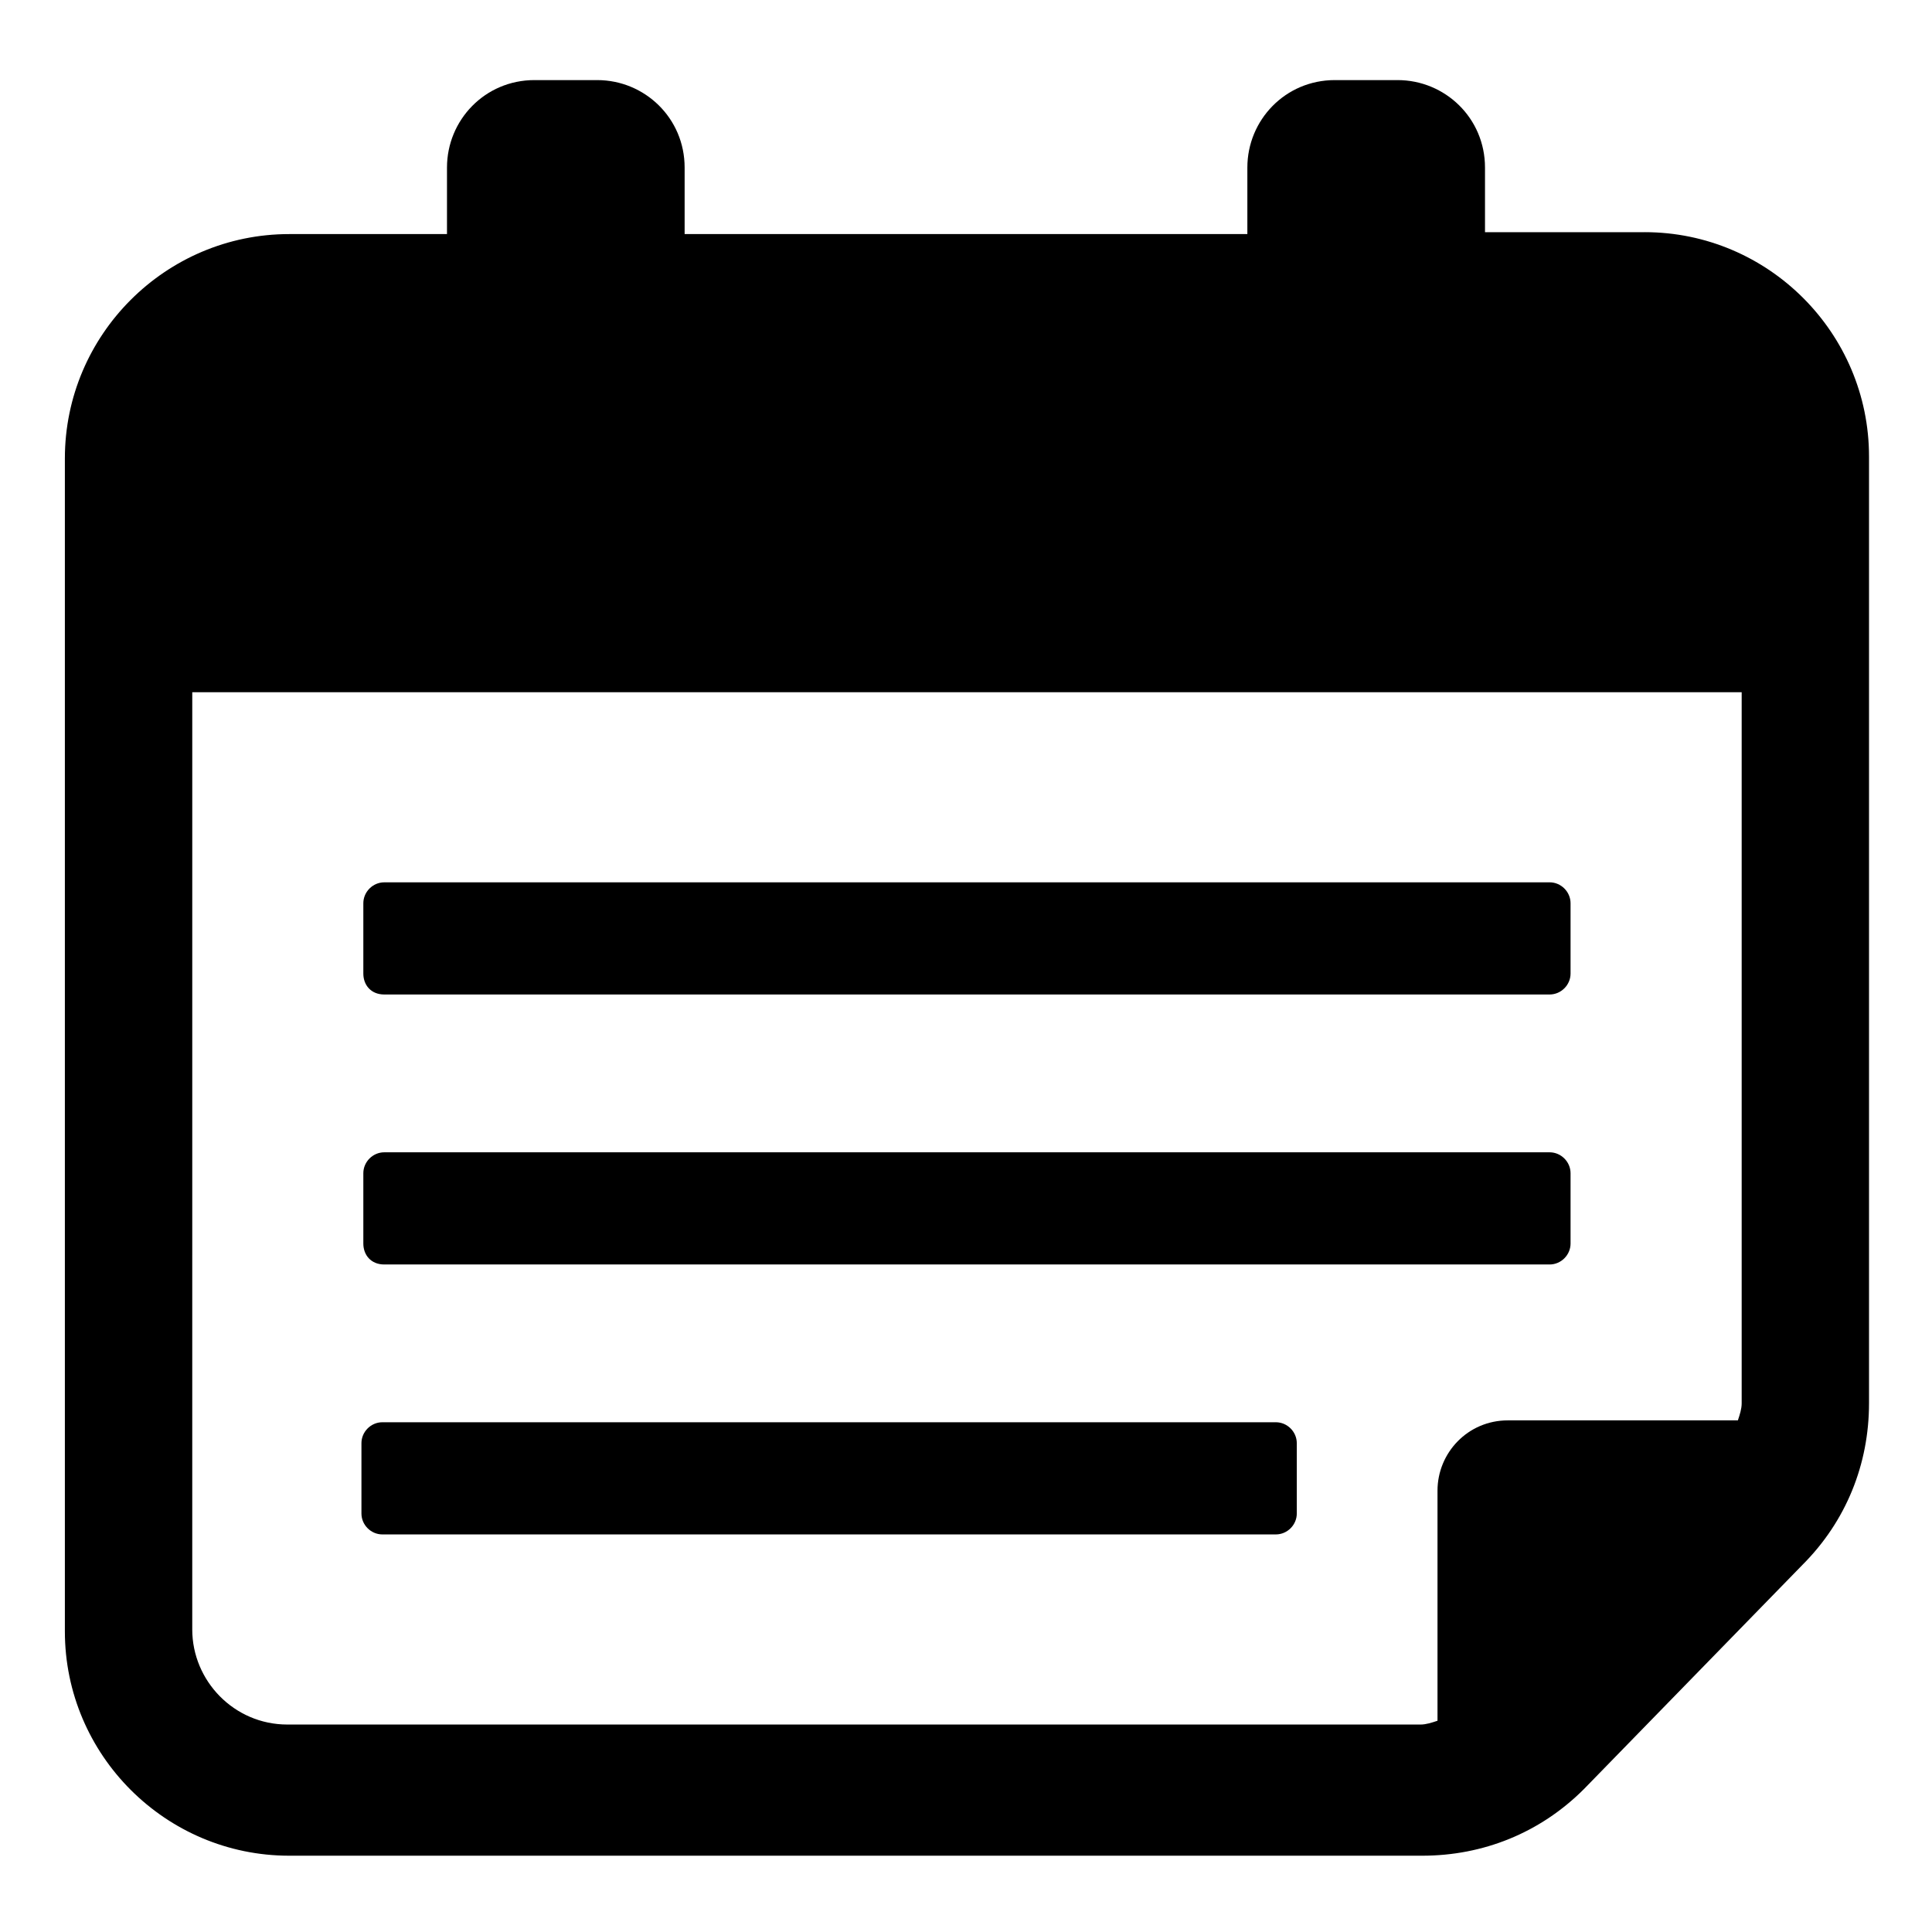 <?xml version="1.0" encoding="UTF-8"?>
<!-- Uploaded to: SVG Repo, www.svgrepo.com, Generator: SVG Repo Mixer Tools -->
<svg fill="#000000" width="800px" height="800px" version="1.1" viewBox="144 144 512 512" xmlns="http://www.w3.org/2000/svg">
 <g>
  <path d="m579.86 205.53h-42.32v-17.129c0-13.098-10.578-23.176-23.176-23.176h-16.625c-13.098 0-23.176 10.578-23.176 23.176v17.633h-149.13v-17.633c0-13.098-10.578-23.176-23.176-23.176h-16.625c-13.098 0-23.176 10.578-23.176 23.176v17.633h-41.816c-32.746 0-59.449 26.703-59.449 59.449v310.85c0 32.746 26.703 59.449 59.449 59.449h300.27c16.121 0 31.234-6.047 42.824-17.633l57.941-59.449c11.586-11.586 17.633-26.703 17.633-42.824v-250.9c0-32.746-26.703-59.449-59.449-59.449zm-359.72 395.49c-14.105 0-25.191-11.586-25.191-25.191l0.004-248.38h410.61v188.43c0 1.512-0.504 3.023-1.008 4.535h-60.961c-10.578 0-18.641 8.566-18.641 18.641v60.961c-1.512 0.504-3.023 1.008-4.535 1.008z"/>
  <path d="m245.83 407.55h308.84c3.023 0 5.543-2.519 5.543-5.543v-18.641c0-3.023-2.519-5.543-5.543-5.543l-308.84 0.004c-3.023 0-5.543 2.519-5.543 5.543v18.641c0 3.019 2.016 5.539 5.543 5.539z"/>
  <path d="m245.83 479.1h308.84c3.023 0 5.543-2.519 5.543-5.543v-18.641c0-3.023-2.519-5.543-5.543-5.543h-308.84c-3.023 0-5.543 2.519-5.543 5.543v18.641c0 3.023 2.016 5.543 5.543 5.543z"/>
  <path d="m482.12 520.91h-236.79c-3.023 0-5.543 2.519-5.543 5.543v18.641c0 3.023 2.519 5.543 5.543 5.543h236.79c3.023 0 5.543-2.519 5.543-5.543v-18.641c-0.004-3.023-2.523-5.543-5.543-5.543z"/>
 </g>
</svg>